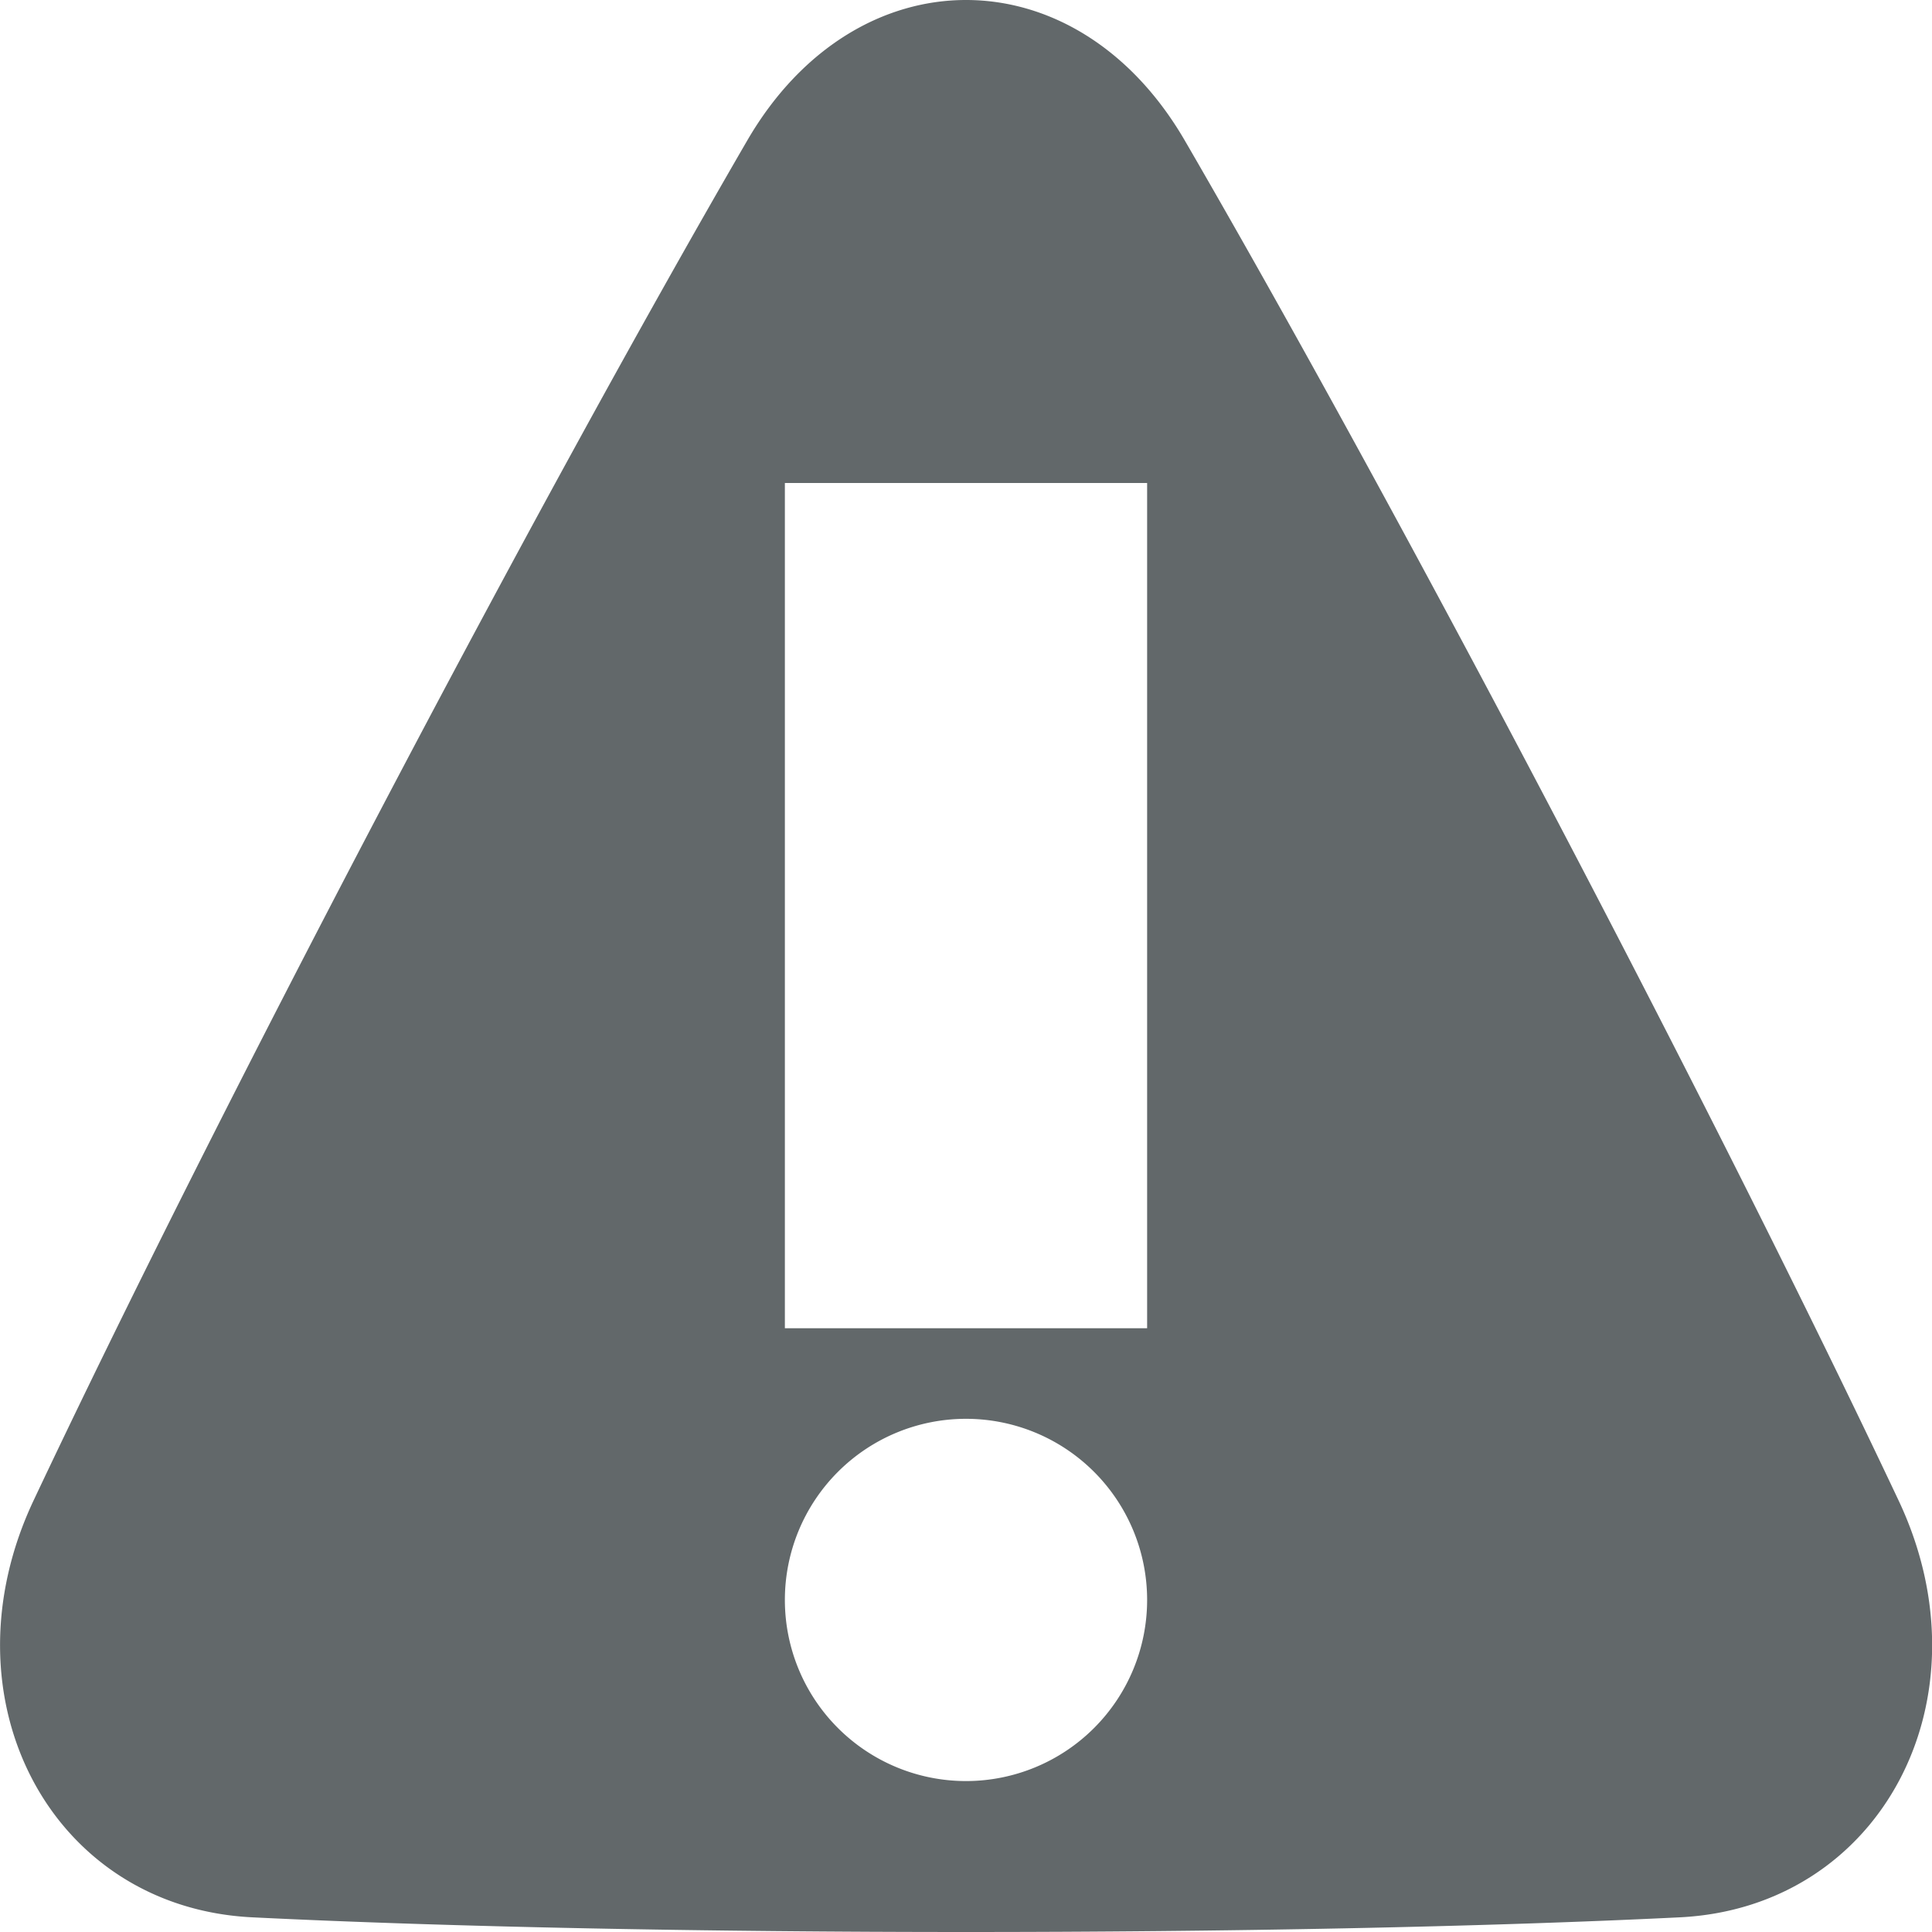 <?xml version="1.0" encoding="UTF-8"?>
<svg version="1.1" width="32" height="32" viewBox="0 0 32 32" xmlns="http://www.w3.org/2000/svg">
 <path d="M16 0c-1.362 0-2.724.777-3.625 2.33C8.829 8.44 3.594 18.418.557 24.851c-1.544 3.271.276 6.742 3.623 6.906 6.583.324 17.058.324 23.641 0 3.347-.164 5.17-3.635 3.625-6.906-3.037-6.433-8.274-16.412-11.82-22.52C18.724.776 17.363 0 16.001 0zm-3 8h6v14h-6zm3 15.5a3 3 0 0 1 3 3 3 3 0 0 1-3 3 3 3 0 0 1-3-3 3 3 0 0 1 3-3z" fill="#62686a" />
</svg>
